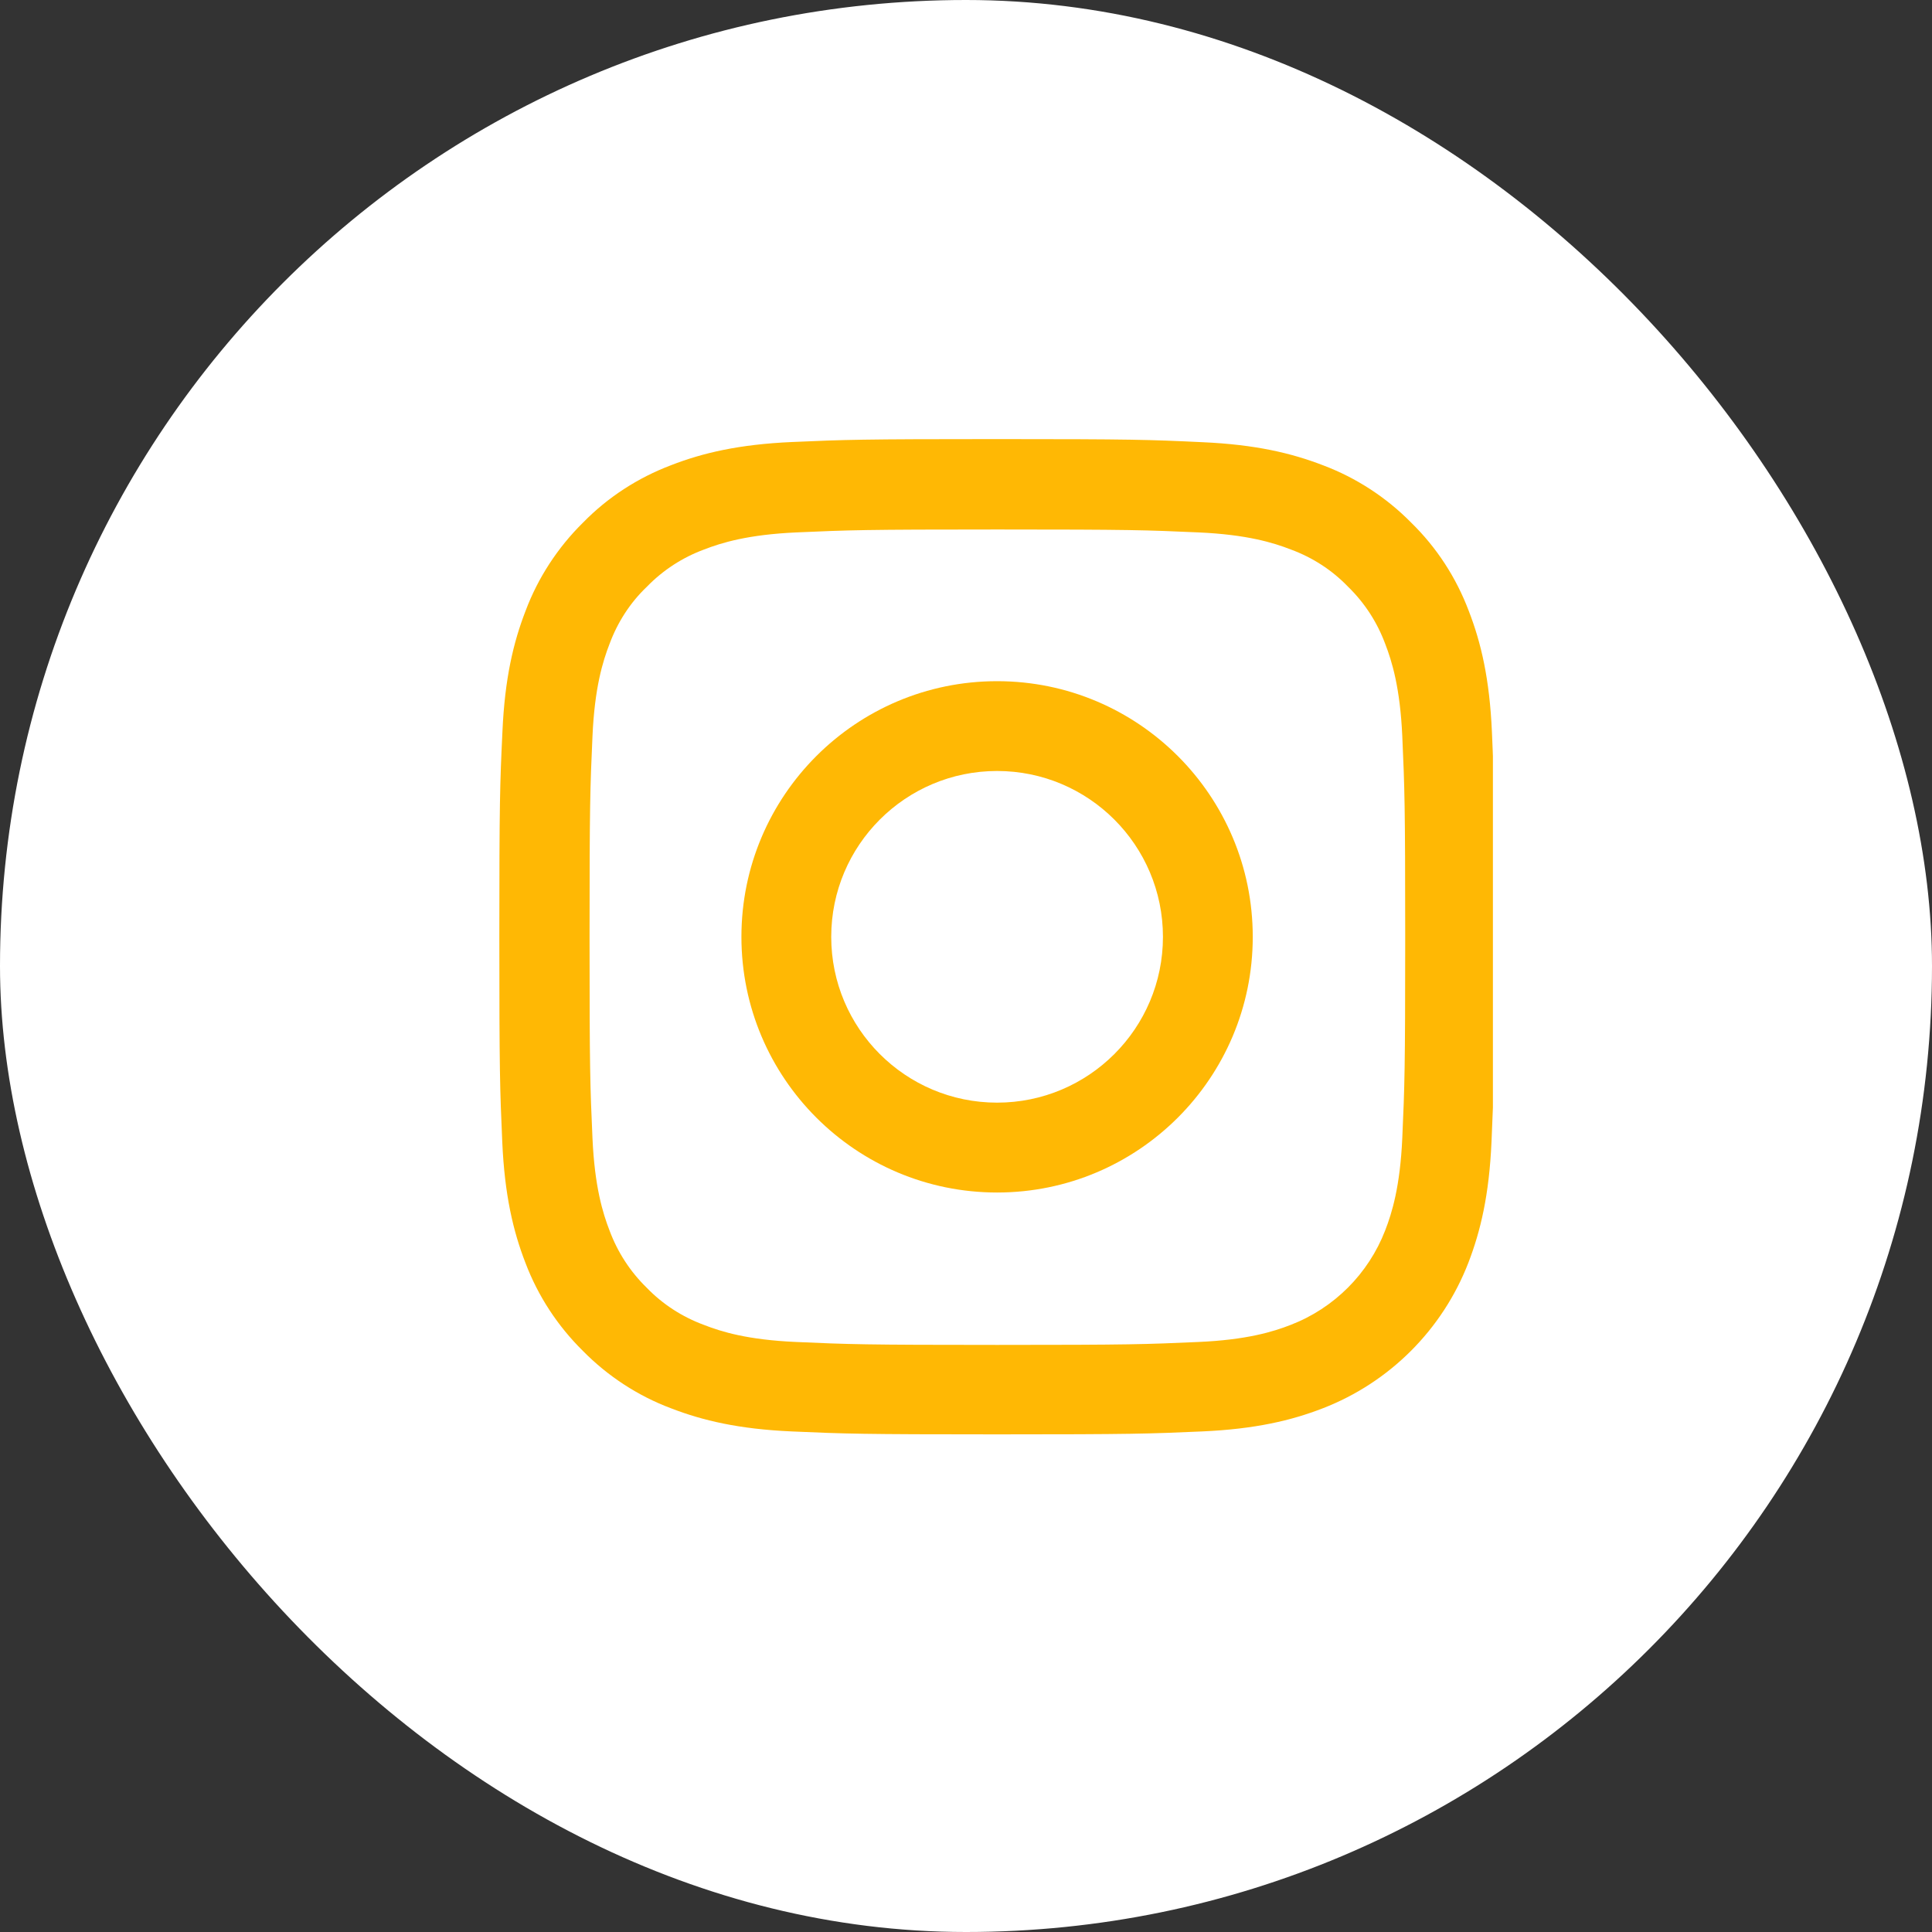 <svg width="33" height="33" viewBox="0 0 33 33" fill="none" xmlns="http://www.w3.org/2000/svg">
<rect x="0" y="0" width="33" height="33" fill="#333333" stroke="none"/>
<rect width="33" height="33" rx="16.5" fill="white"/>
<g clip-path="url(#clip0_832_3708)">
<path d="M25.483 12.498C25.443 11.595 25.297 10.974 25.088 10.436C24.872 9.864 24.54 9.353 24.105 8.928C23.68 8.496 23.165 8.161 22.6 7.948C22.059 7.739 21.441 7.593 20.538 7.553C19.628 7.51 19.339 7.5 17.031 7.5C14.723 7.5 14.434 7.51 13.527 7.55C12.624 7.59 12.003 7.736 11.465 7.945C10.894 8.161 10.382 8.493 9.957 8.928C9.526 9.353 9.19 9.868 8.978 10.432C8.768 10.974 8.622 11.591 8.582 12.495C8.539 13.405 8.529 13.694 8.529 16.002C8.529 18.31 8.539 18.599 8.579 19.505C8.619 20.409 8.765 21.029 8.974 21.568C9.19 22.139 9.526 22.65 9.957 23.075C10.382 23.507 10.897 23.843 11.462 24.055C12.003 24.264 12.621 24.41 13.524 24.45C14.431 24.49 14.72 24.5 17.028 24.5C19.336 24.5 19.625 24.49 20.531 24.45C21.435 24.41 22.056 24.264 22.594 24.055C23.736 23.613 24.639 22.71 25.081 21.568C25.29 21.026 25.436 20.409 25.476 19.505C25.516 18.599 25.526 18.31 25.526 16.002C25.526 13.694 25.523 13.405 25.483 12.498ZM23.952 19.439C23.915 20.269 23.776 20.717 23.66 21.016C23.374 21.757 22.786 22.345 22.046 22.63C21.747 22.747 21.295 22.886 20.468 22.922C19.572 22.962 19.303 22.972 17.034 22.972C14.766 22.972 14.494 22.962 13.6 22.922C12.77 22.886 12.322 22.747 12.023 22.63C11.654 22.494 11.319 22.278 11.047 21.996C10.764 21.72 10.549 21.388 10.412 21.02C10.296 20.721 10.157 20.269 10.12 19.442C10.08 18.546 10.07 18.276 10.07 16.008C10.07 13.74 10.08 13.468 10.12 12.575C10.157 11.744 10.296 11.296 10.412 10.997C10.549 10.628 10.764 10.293 11.05 10.021C11.325 9.738 11.658 9.522 12.026 9.386C12.325 9.27 12.777 9.131 13.604 9.094C14.5 9.054 14.77 9.044 17.038 9.044C19.309 9.044 19.578 9.054 20.471 9.094C21.302 9.131 21.75 9.27 22.049 9.386C22.418 9.522 22.753 9.738 23.025 10.021C23.308 10.296 23.523 10.628 23.66 10.997C23.776 11.296 23.915 11.748 23.952 12.575C23.992 13.471 24.002 13.74 24.002 16.008C24.002 18.276 23.992 18.542 23.952 19.439Z" fill="#FFB804"/>
<path d="M17.031 11.635C14.62 11.635 12.664 13.591 12.664 16.002C12.664 18.413 14.62 20.369 17.031 20.369C19.442 20.369 21.398 18.413 21.398 16.002C21.398 13.591 19.442 11.635 17.031 11.635ZM17.031 18.834C15.467 18.834 14.198 17.566 14.198 16.002C14.198 14.438 15.467 13.169 17.031 13.169C18.595 13.169 19.864 14.438 19.864 16.002C19.864 17.566 18.595 18.834 17.031 18.834Z" fill="#FFB804"/>
<path d="M22.59 11.462C22.59 12.025 22.133 12.481 21.57 12.481C21.007 12.481 20.551 12.025 20.551 11.462C20.551 10.899 21.007 10.442 21.57 10.442C22.133 10.442 22.59 10.899 22.59 11.462Z" fill="white"/>
</g>
<defs>
<clipPath id="clip0_832_3708">
<rect width="17" height="17" fill="white" transform="translate(8.5 7.5)"/>
</clipPath>
</defs>
</svg>
